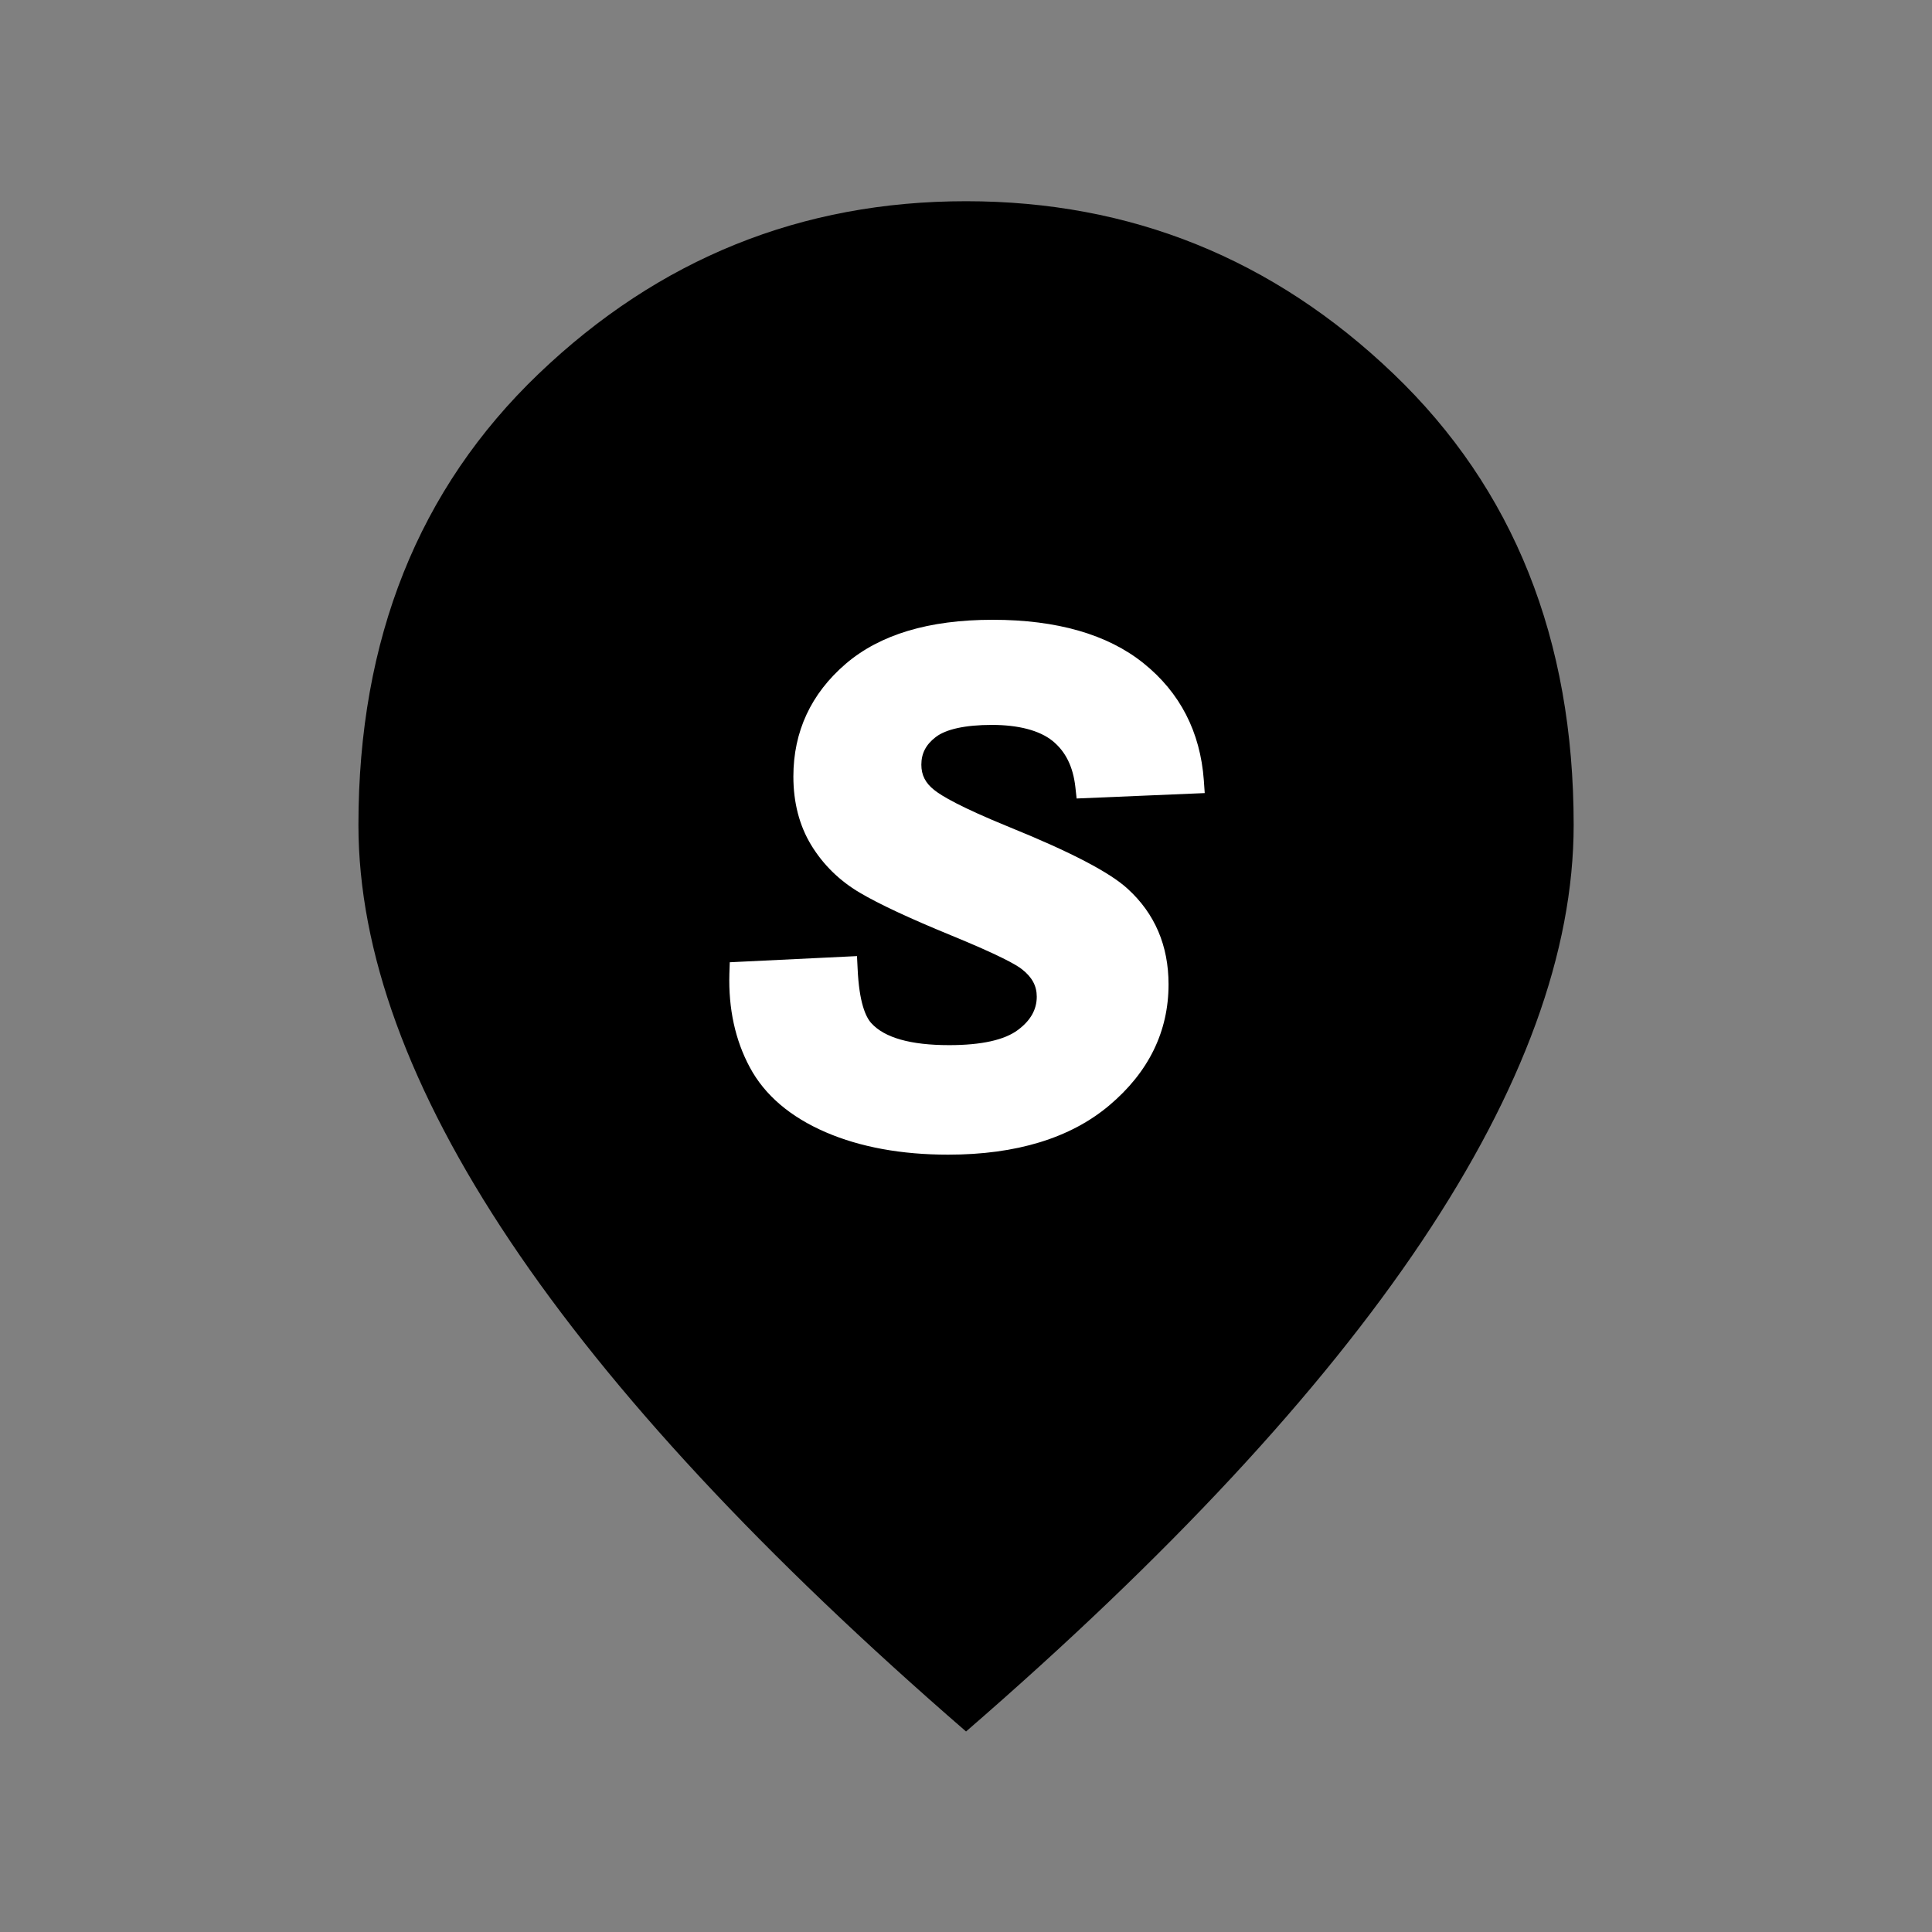 <svg width="80" height="80" viewBox="0 0 80 80" fill="none" xmlns="http://www.w3.org/2000/svg">
<rect x="0" y="0" width="80" height="80" fill="#808080" stroke="none"/>
<path d="M21.13 51.403C25.322 57.663 31.613 64.428 40.002 71.697C48.391 64.428 54.681 57.663 58.873 51.403C63.066 45.142 65.162 39.394 65.162 34.159C65.162 26.466 62.674 20.239 57.698 15.476C52.721 10.713 46.822 8.332 40.002 8.332C33.181 8.332 27.283 10.713 22.306 15.476C17.33 20.239 14.842 26.466 14.842 34.159C14.842 39.394 16.938 45.142 21.13 51.403Z" fill="black"/>
<path d="M46.699 36.808C45.963 36.127 44.349 35.284 41.773 34.239C39.776 33.423 38.992 32.96 38.682 32.71C38.319 32.424 38.151 32.092 38.151 31.665C38.151 31.197 38.34 30.833 38.745 30.521C39.171 30.193 39.975 30.017 41.069 30.017C42.162 30.017 43.04 30.24 43.587 30.682C44.123 31.119 44.433 31.743 44.528 32.586L44.581 33.064L49.885 32.84L49.848 32.31C49.701 30.303 48.86 28.675 47.351 27.463C45.863 26.267 43.76 25.664 41.105 25.664C38.451 25.664 36.432 26.278 35.018 27.489C33.583 28.722 32.852 30.292 32.852 32.154C32.852 33.23 33.099 34.187 33.593 34.998C34.082 35.799 34.755 36.465 35.601 36.964C36.4 37.437 37.662 38.025 39.36 38.722C41.389 39.554 42.089 39.949 42.325 40.141C42.735 40.464 42.93 40.822 42.93 41.27C42.93 41.8 42.677 42.253 42.157 42.643C41.6 43.064 40.638 43.277 39.302 43.277C37.704 43.277 36.621 42.97 36.075 42.362C35.854 42.117 35.575 41.53 35.512 40.105L35.486 39.59L30.218 39.845L30.202 40.318C30.16 41.769 30.444 43.074 31.049 44.197C31.664 45.347 32.726 46.252 34.198 46.886C35.622 47.499 37.326 47.812 39.26 47.812C42.083 47.812 44.328 47.125 45.931 45.773C47.561 44.4 48.387 42.715 48.387 40.76C48.387 39.158 47.819 37.827 46.694 36.803" fill="white"/>
</svg>
